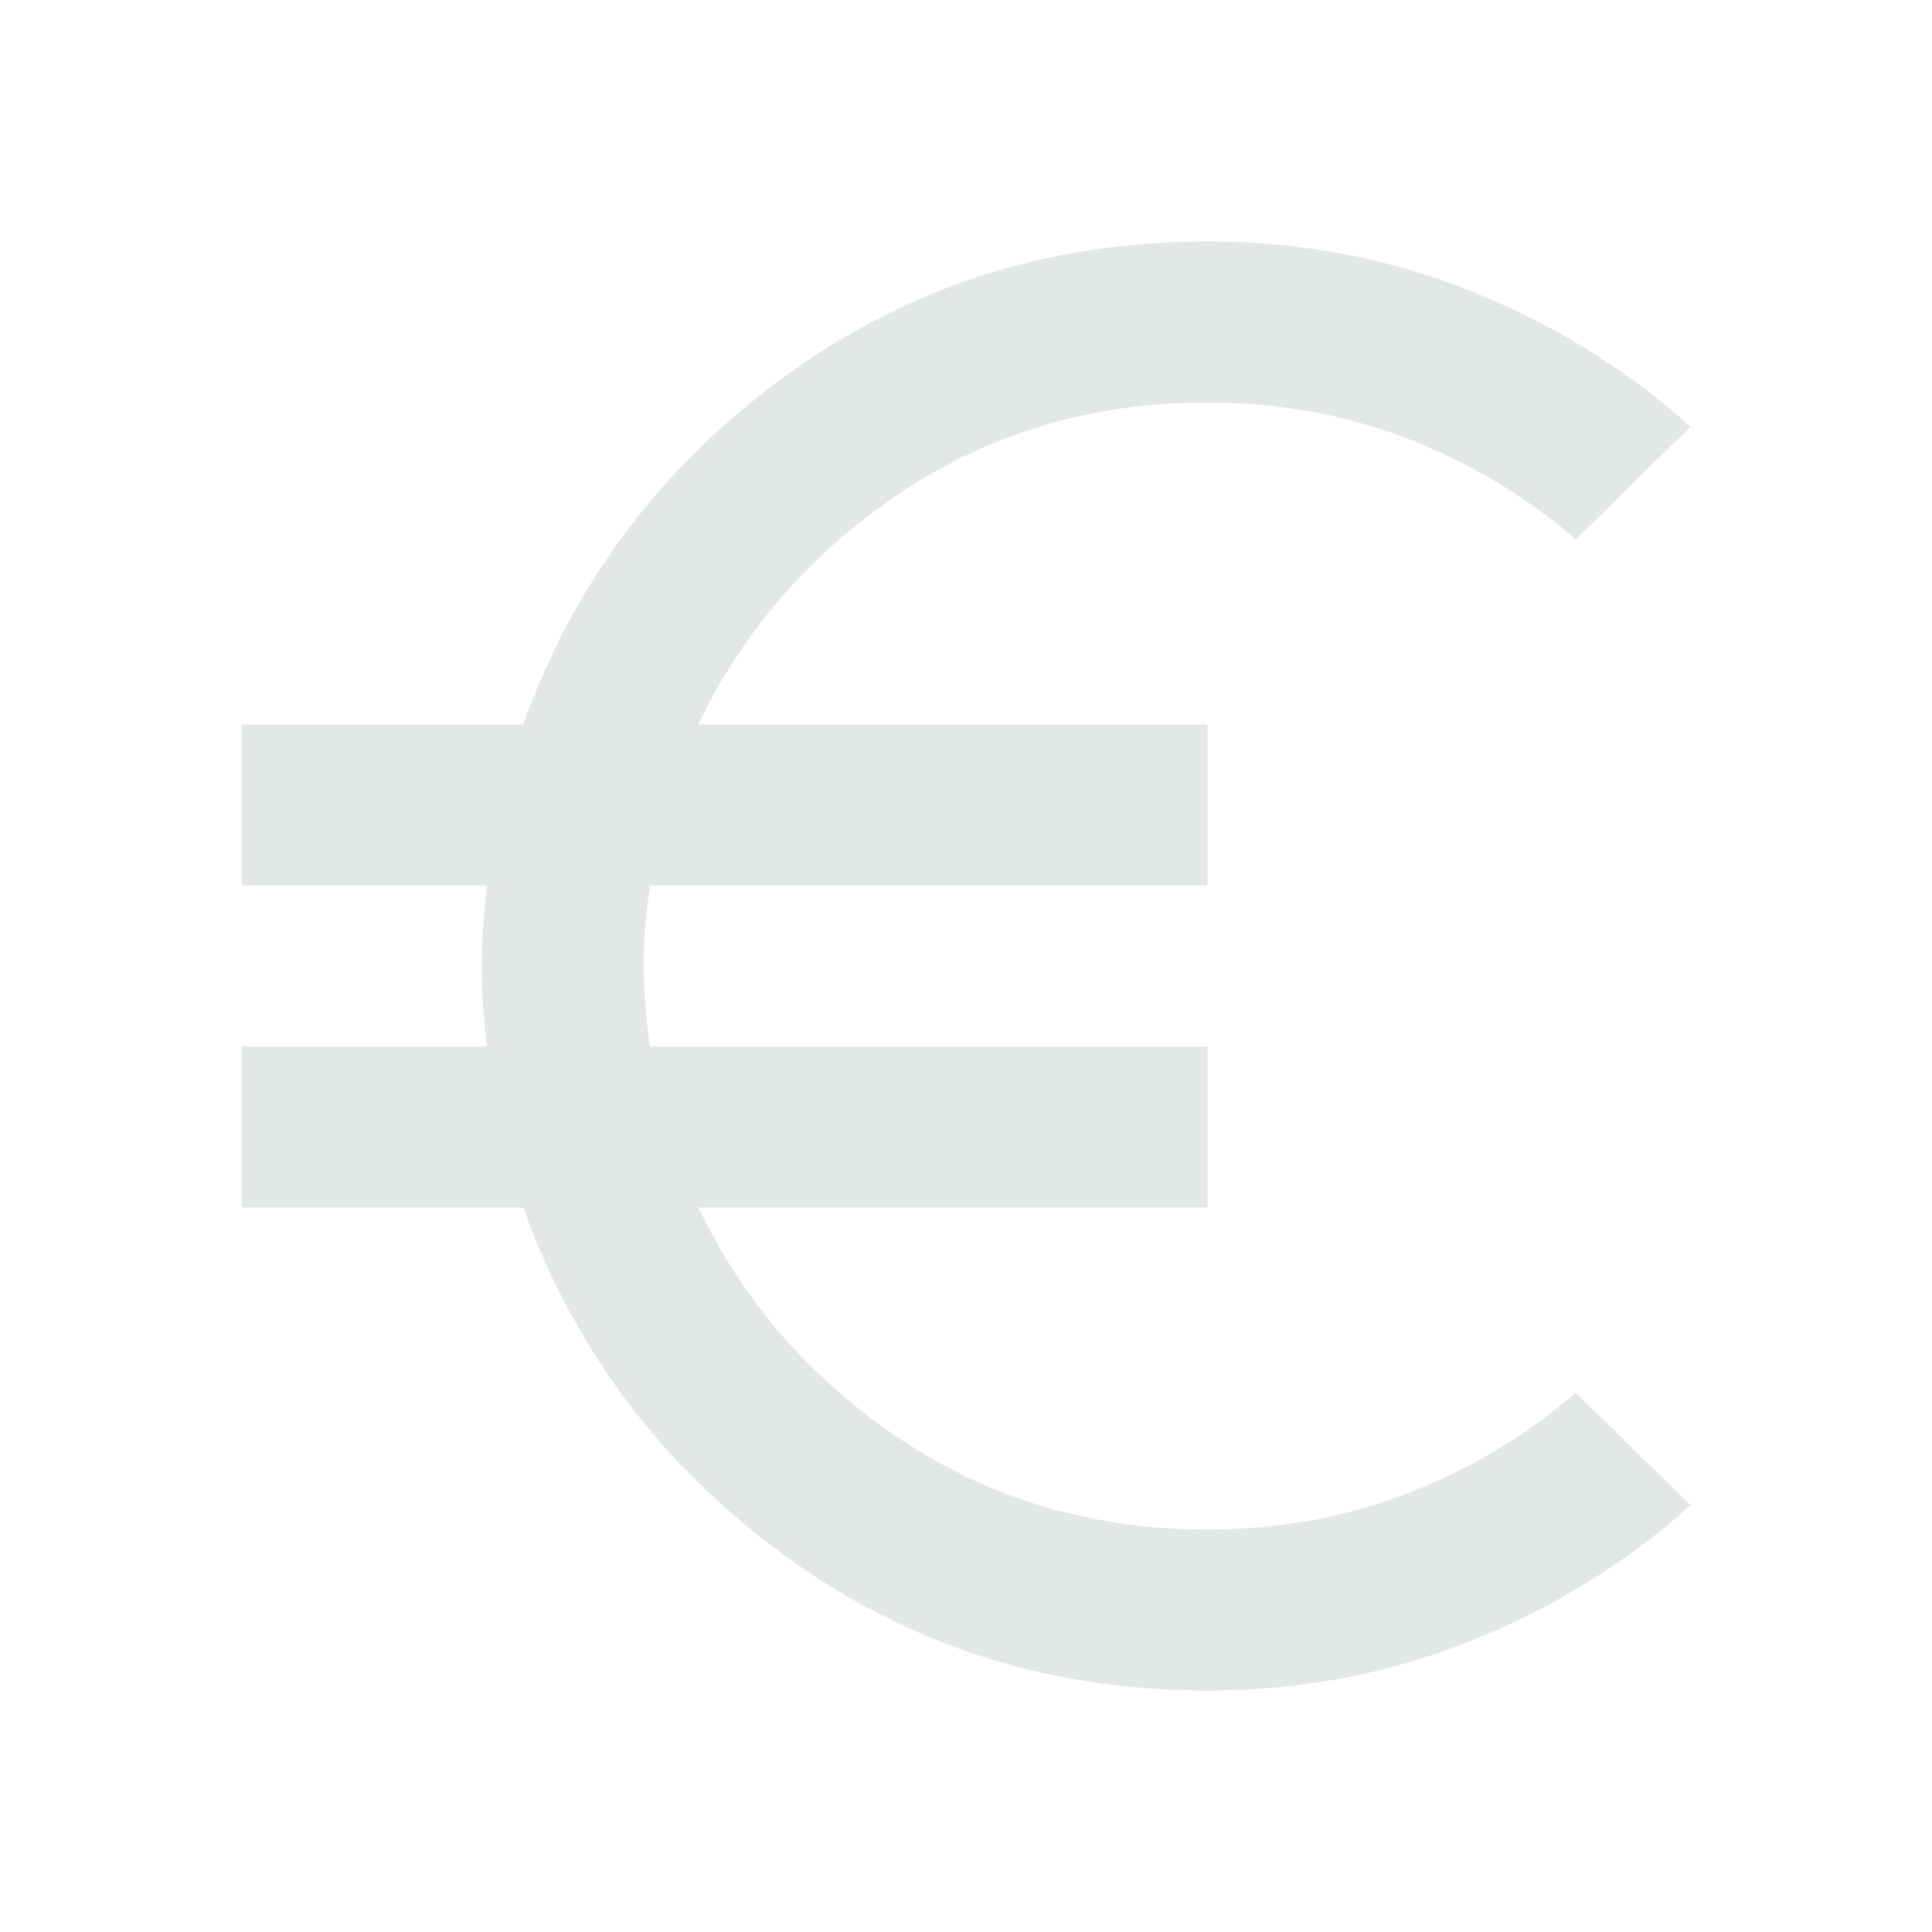 <svg xmlns="http://www.w3.org/2000/svg" fill="none" viewBox="0 0 24 24" height="24" width="24">
<path fill="#E3E7E8" d="M15 21C13.033 21 11.283 20.442 9.75 19.325C8.217 18.208 7.133 16.767 6.5 15H3V13H6.05C6 12.6 5.979 12.229 5.987 11.887C5.996 11.546 6.017 11.25 6.05 11H3V9H6.5C7.133 7.233 8.217 5.792 9.75 4.675C11.283 3.558 13.033 3 15 3C16.15 3 17.238 3.204 18.262 3.612C19.288 4.021 20.2 4.583 21 5.3L19.575 6.7C18.958 6.167 18.262 5.75 17.488 5.45C16.712 5.15 15.883 5 15 5C13.583 5 12.317 5.371 11.2 6.112C10.083 6.854 9.242 7.817 8.675 9H15V11H8.075C8.008 11.45 7.983 11.846 8 12.188C8.017 12.529 8.042 12.8 8.075 13H15V15H8.675C9.242 16.183 10.083 17.146 11.2 17.887C12.317 18.629 13.583 19 15 19C15.883 19 16.712 18.85 17.488 18.55C18.262 18.25 18.958 17.833 19.575 17.3L21 18.7C20.2 19.417 19.288 19.979 18.262 20.387C17.238 20.796 16.15 21 15 21Z"></path>
</svg>

